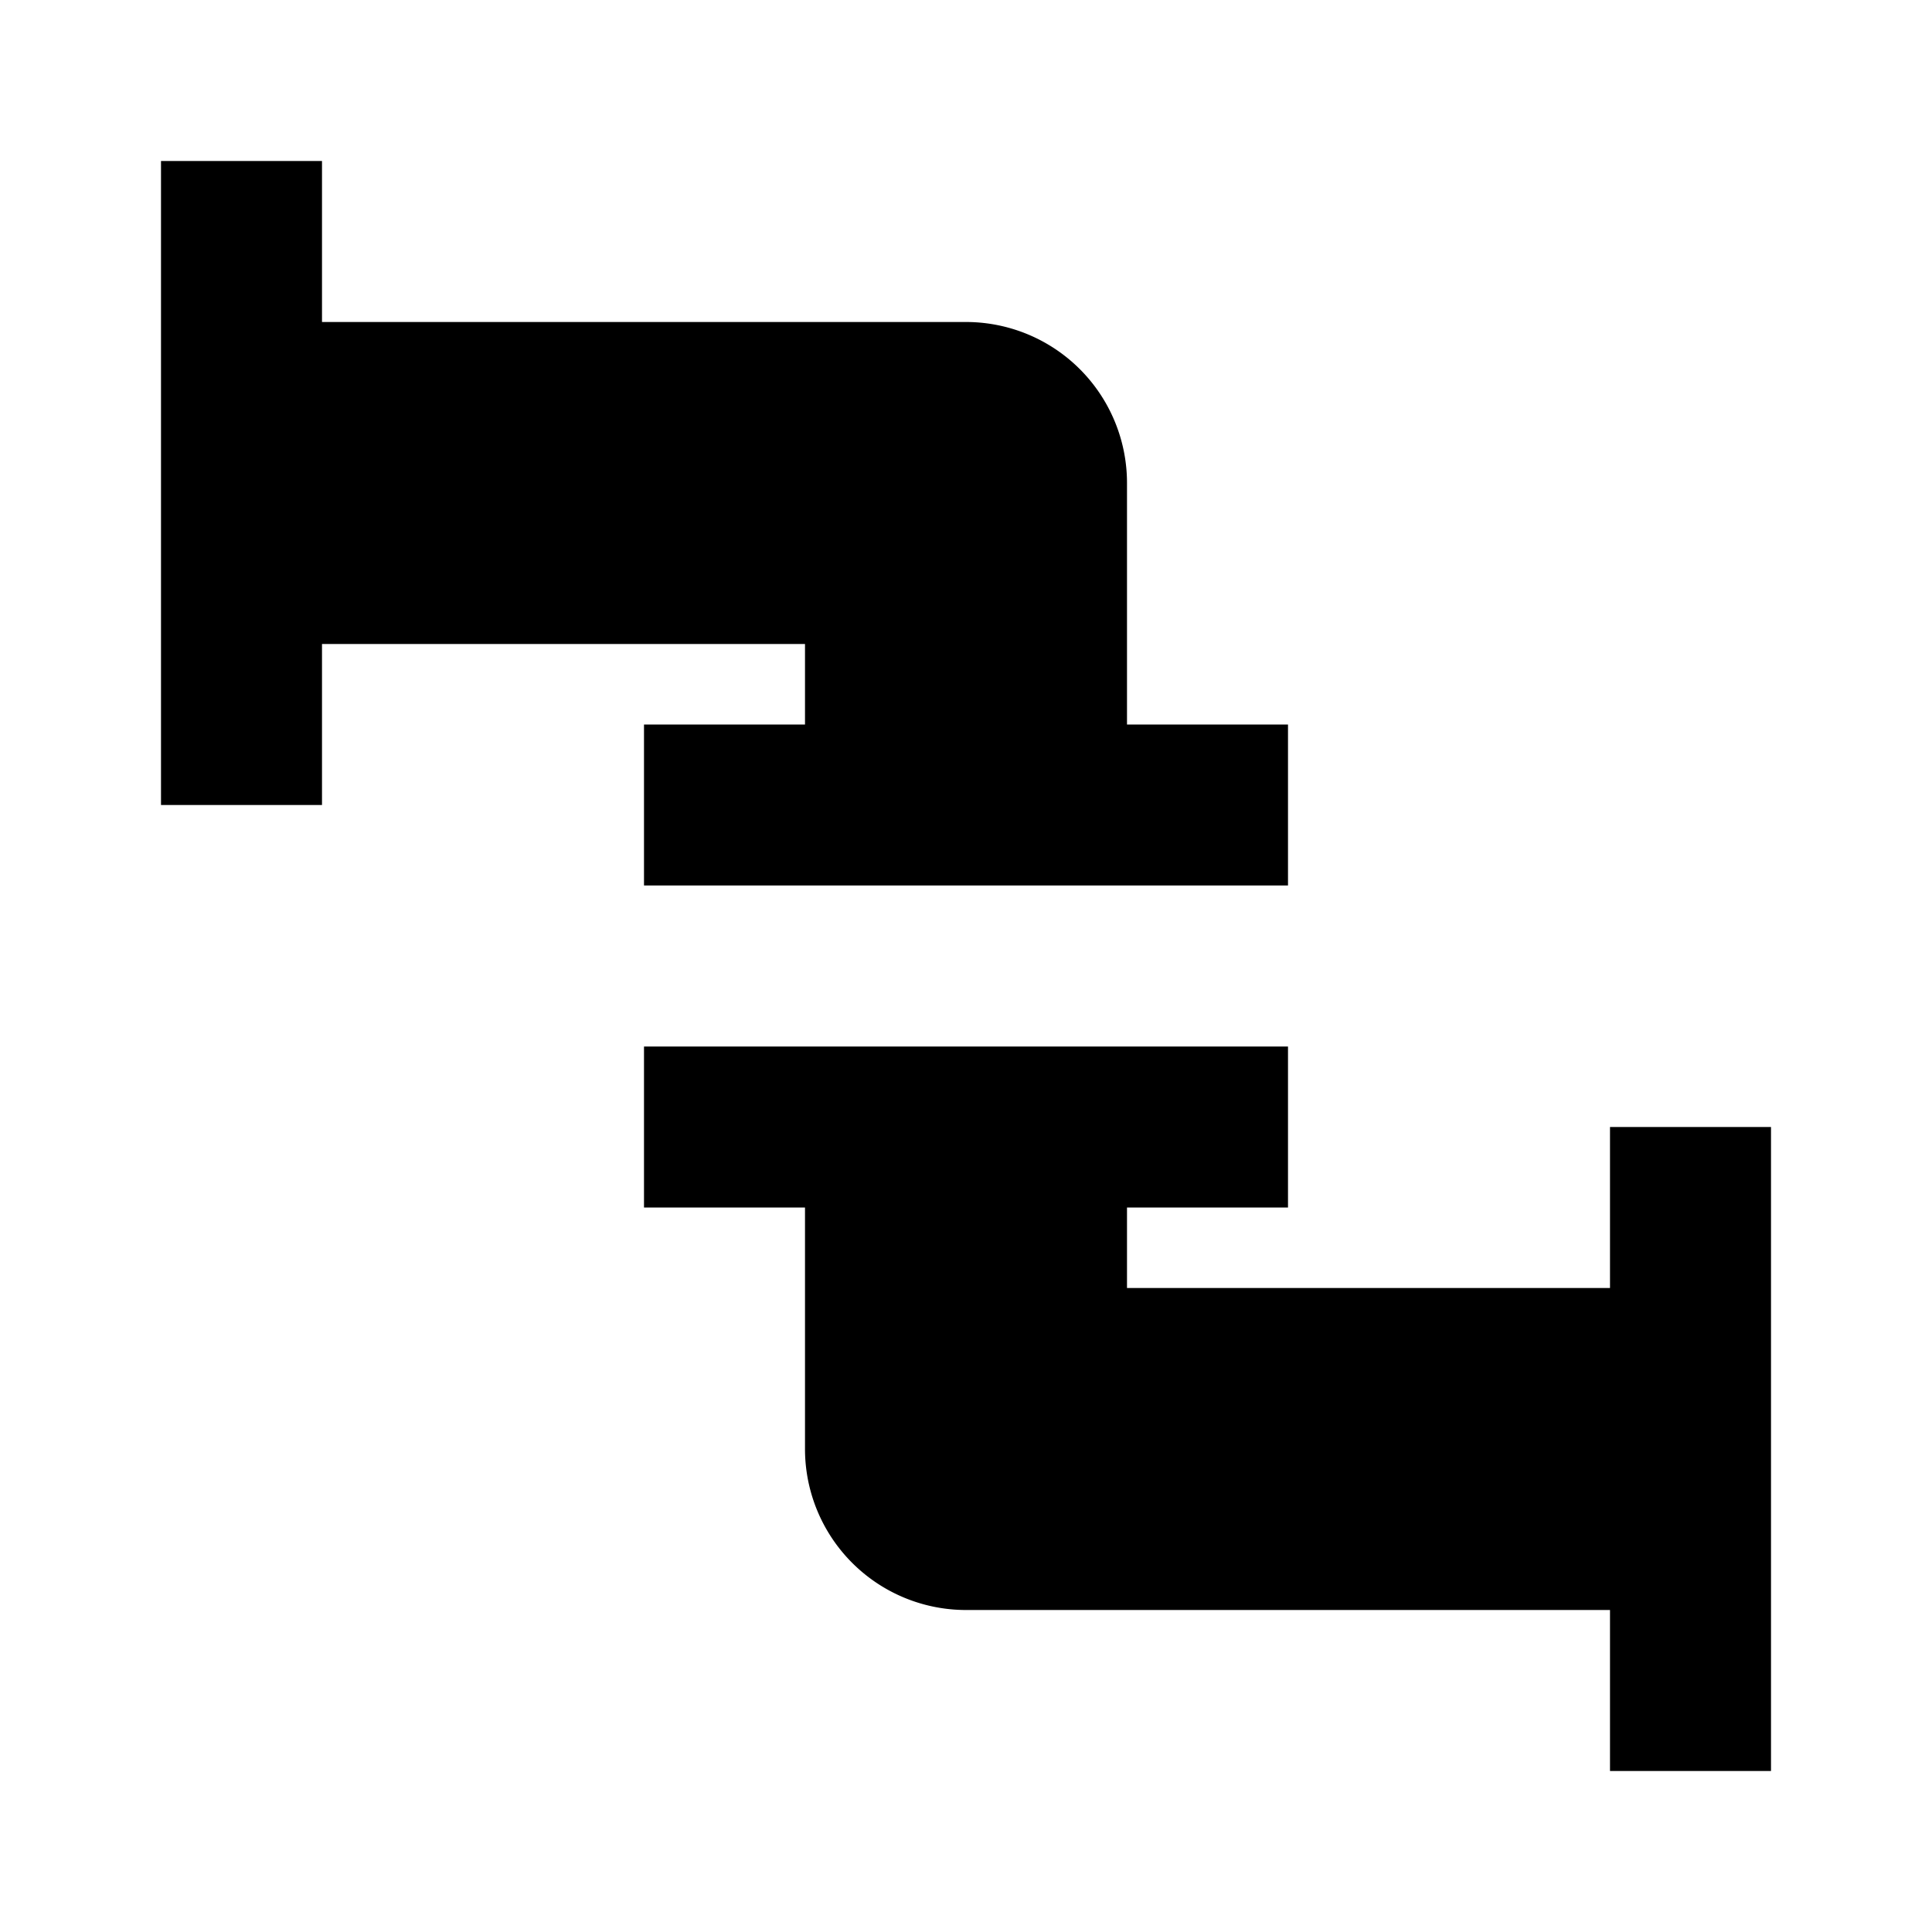 <?xml version="1.0" encoding="UTF-8"?><!DOCTYPE svg PUBLIC "-//W3C//DTD SVG 1.1//EN" "http://www.w3.org/Graphics/SVG/1.1/DTD/svg11.dtd"><!-- Uploaded to: SVG Repo, www.svgrepo.com, Generator: SVG Repo Mixer Tools -->
<svg fill="#000000" width="800px" height="800px" viewBox="0 0 24 24" xmlns="http://www.w3.org/2000/svg" xmlns:xlink="http://www.w3.org/1999/xlink" version="1.1"><path d="M16,9V11H8V9H10V8H4V10H2V2H4V4H12A2,2 0 0,1 14,6V9H16M10,15V18A2,2 0 0,0 12,20H20V22H22V14H20V16H14V15H16V13H8V15H10Z" /></svg>